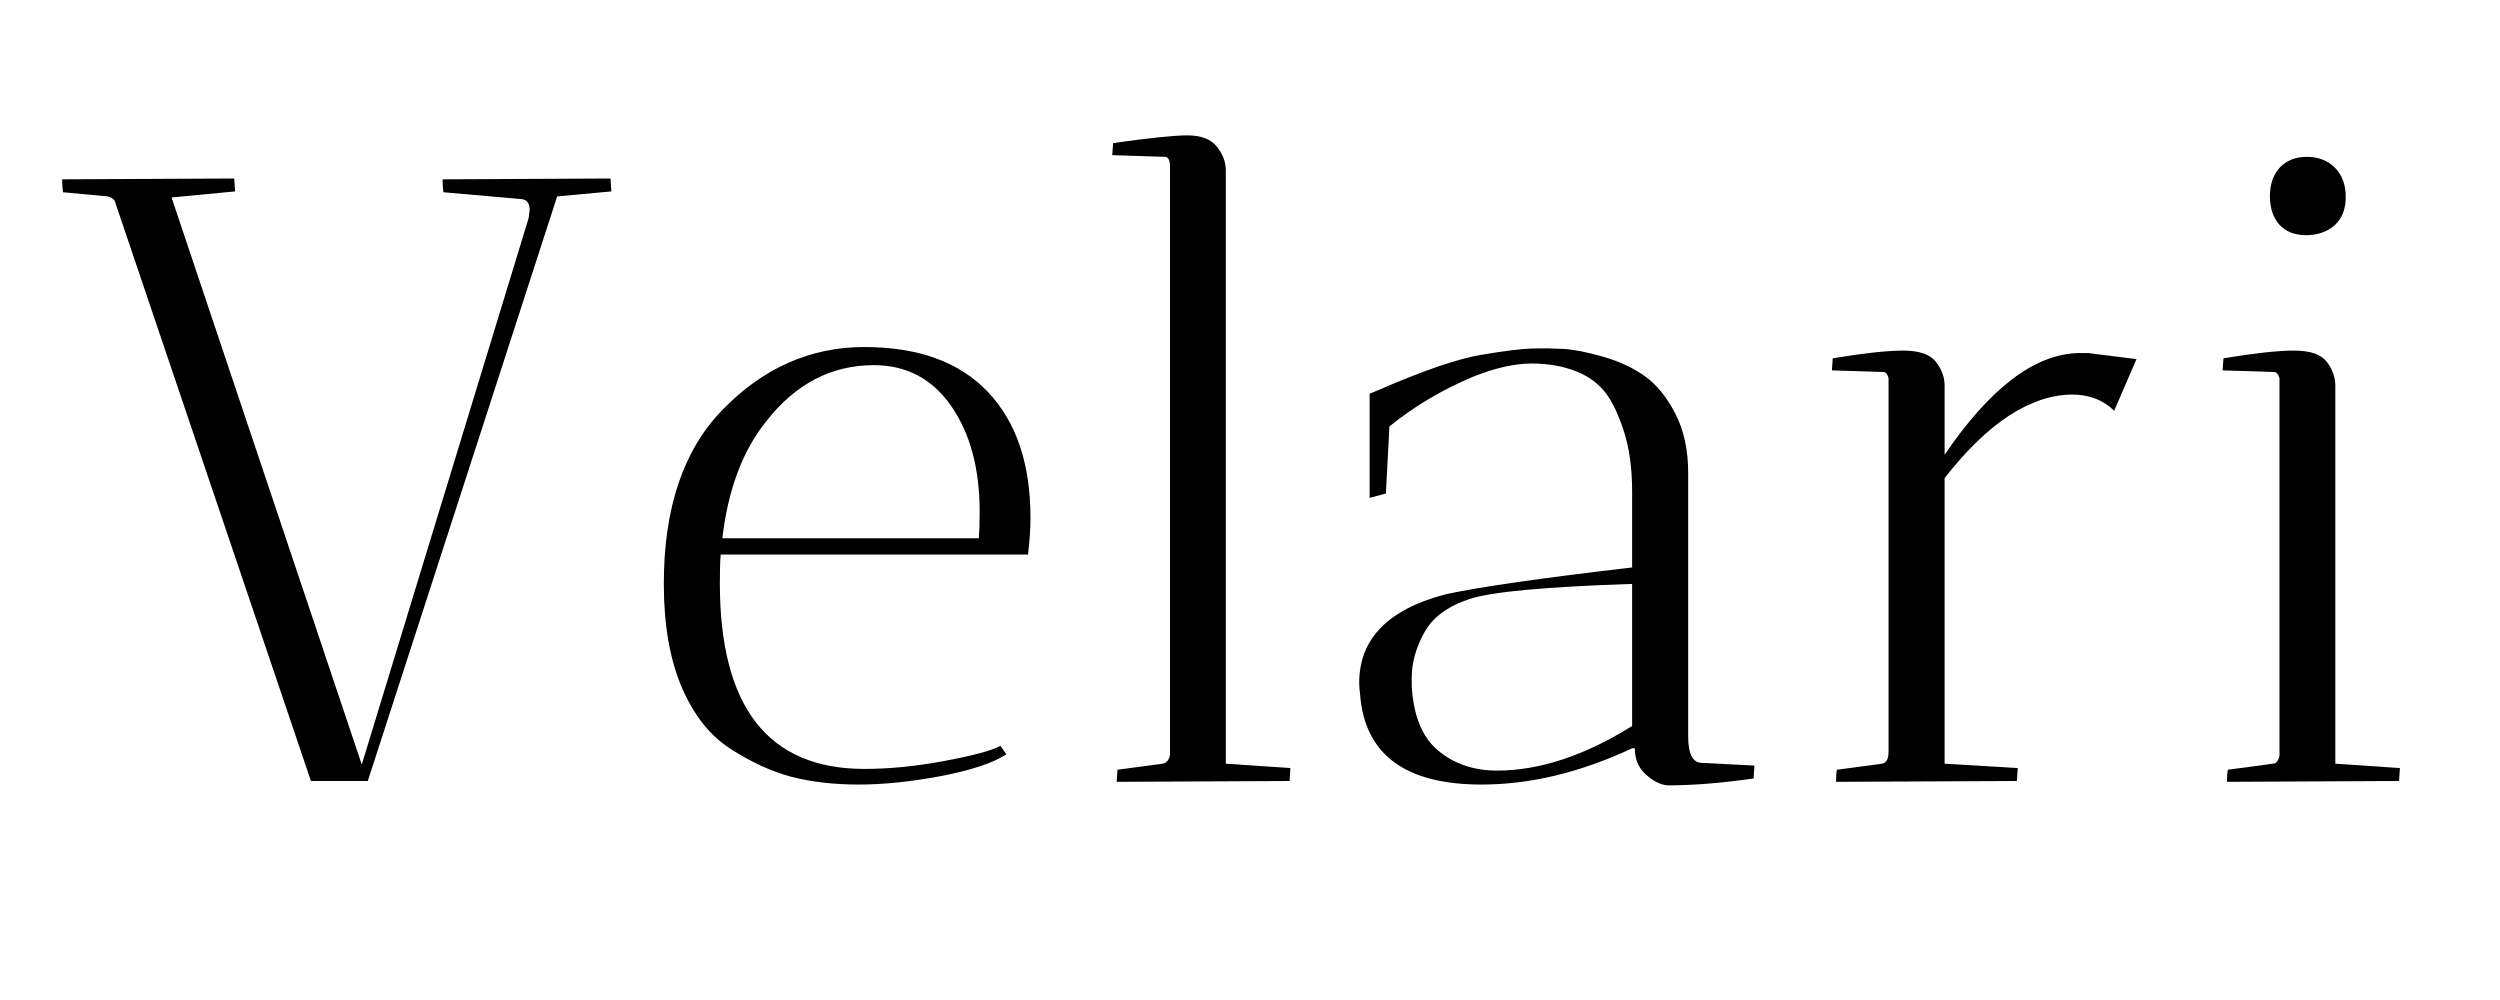 <svg version="1.0" preserveAspectRatio="xMidYMid meet" height="100" viewBox="0 0 187.5 75" zoomAndPan="magnify" width="250" xmlns:xlink="http://www.w3.org/1999/xlink" xmlns="http://www.w3.org/2000/svg"><defs><g></g><clipPath id="68aafb9037"><path clip-rule="nonzero" d="M 2 0.102 L 184 0.102 L 184 74.898 L 2 74.898 Z M 2 0.102"></path></clipPath><clipPath id="0536f2c62e"><rect height="75" y="0" width="182" x="0"></rect></clipPath></defs><g clip-path="url(#68aafb9037)"><g transform="matrix(1, 0, 0, 1, 2, -0)"><g clip-path="url(#0536f2c62e)"><g fill-opacity="1" fill="#000000"><g transform="translate(1.757, 58.575)"><g><path d="M 42.031 -45.188 C 42.031 -45.145 42.051 -44.82 42.094 -44.219 L 38.031 -43.844 L 23.828 0 L 19.562 0 L 4.844 -43.516 C 4.719 -43.68 4.547 -43.789 4.328 -43.844 L 0.969 -44.156 C 0.926 -44.414 0.906 -44.738 0.906 -45.125 L 13.812 -45.188 C 13.812 -45.145 13.832 -44.82 13.875 -44.219 L 9.109 -43.766 L 23.375 -1.234 L 35.891 -42.219 L 35.969 -42.812 C 35.969 -43.32 35.77 -43.598 35.375 -43.641 L 29.5 -44.156 C 29.457 -44.414 29.438 -44.738 29.438 -45.125 Z M 42.031 -45.188"></path></g></g></g><g fill-opacity="1" fill="#000000"><g transform="translate(44.88, 58.575)"><g><path d="M 7.109 -14.844 C 7.109 -5.551 10.723 -0.906 17.953 -0.906 C 19.848 -0.906 21.867 -1.109 24.016 -1.516 C 26.172 -1.922 27.551 -2.297 28.156 -2.641 L 28.594 -2 C 27.602 -1.352 25.977 -0.812 23.719 -0.375 C 21.469 0.051 19.406 0.266 17.531 0.266 C 15.656 0.266 13.973 0.07 12.484 -0.312 C 11.004 -0.707 9.488 -1.398 7.938 -2.391 C 6.383 -3.379 5.156 -4.926 4.25 -7.031 C 3.352 -9.145 2.906 -11.727 2.906 -14.781 C 2.906 -20.469 4.367 -24.816 7.297 -27.828 C 10.348 -30.973 13.895 -32.547 17.938 -32.547 C 21.988 -32.547 25.078 -31.426 27.203 -29.188 C 29.336 -26.945 30.406 -23.801 30.406 -19.75 C 30.406 -18.895 30.344 -17.973 30.219 -16.984 L 7.172 -16.984 C 7.129 -16.504 7.109 -15.789 7.109 -14.844 Z M 26.594 -20.203 C 26.594 -23.43 25.883 -26.066 24.469 -28.109 C 23.051 -30.16 21.113 -31.188 18.656 -31.188 C 15.469 -31.188 12.781 -29.785 10.594 -26.984 C 8.82 -24.785 7.723 -21.859 7.297 -18.203 L 26.531 -18.203 C 26.57 -18.68 26.594 -19.348 26.594 -20.203 Z M 26.594 -20.203"></path></g></g></g><g fill-opacity="1" fill="#000000"><g transform="translate(77.545, 58.575)"><g><path d="M 4.203 0.062 L 4.266 -0.844 L 7.625 -1.297 C 7.926 -1.336 8.117 -1.551 8.203 -1.938 L 8.203 -46.094 C 8.203 -46.57 8.07 -46.812 7.812 -46.812 L 3.875 -46.938 L 3.938 -47.844 C 6.645 -48.227 8.504 -48.422 9.516 -48.422 C 10.535 -48.422 11.27 -48.141 11.719 -47.578 C 12.164 -47.023 12.391 -46.426 12.391 -45.781 L 12.391 -1.297 L 17.234 -0.969 C 17.234 -0.926 17.211 -0.602 17.172 0 Z M 4.203 0.062"></path></g></g></g><g fill-opacity="1" fill="#000000"><g transform="translate(97.363, 58.575)"><g><path d="M 23.25 -2.453 L 23.047 -2.453 C 19.172 -0.641 15.406 0.266 11.75 0.266 C 6.02 0.266 2.984 -1.992 2.641 -6.516 C 2.598 -6.816 2.578 -7.098 2.578 -7.359 C 2.578 -10.672 4.754 -12.891 9.109 -14.016 C 11.691 -14.566 16.336 -15.234 23.047 -16.016 L 23.047 -21.688 C 23.047 -23.5 22.828 -25.051 22.391 -26.344 C 21.961 -27.633 21.488 -28.594 20.969 -29.219 C 20.457 -29.844 19.797 -30.328 18.984 -30.672 C 17.953 -31.098 16.801 -31.312 15.531 -31.312 C 14.258 -31.312 12.805 -30.988 11.172 -30.344 C 8.805 -29.352 6.695 -28.102 4.844 -26.594 L 4.578 -21.562 L 3.359 -21.234 L 3.359 -29.047 L 4 -29.312 C 7.352 -30.77 9.91 -31.648 11.672 -31.953 C 13.441 -32.254 14.734 -32.414 15.547 -32.438 C 16.367 -32.457 17.156 -32.445 17.906 -32.406 C 18.664 -32.363 19.645 -32.172 20.844 -31.828 C 22.051 -31.484 23.098 -31 23.984 -30.375 C 24.867 -29.75 25.633 -28.812 26.281 -27.562 C 26.926 -26.32 27.25 -24.836 27.25 -23.109 L 27.25 -3.359 C 27.25 -2.023 27.594 -1.359 28.281 -1.359 L 32.219 -1.156 L 32.156 -0.188 C 29.738 0.156 27.586 0.328 25.703 0.328 C 25.18 0.285 24.641 0.016 24.078 -0.484 C 23.523 -0.984 23.25 -1.641 23.25 -2.453 Z M 12.906 -0.781 C 16.094 -0.781 19.473 -1.895 23.047 -4.125 L 23.047 -14.781 C 16.586 -14.57 12.531 -14.195 10.875 -13.656 C 9.219 -13.113 8.078 -12.27 7.453 -11.125 C 6.828 -9.988 6.516 -8.863 6.516 -7.75 C 6.516 -7.531 6.516 -7.316 6.516 -7.109 C 6.648 -4.867 7.316 -3.254 8.516 -2.266 C 9.723 -1.273 11.188 -0.781 12.906 -0.781 Z M 12.906 -0.781"></path></g></g></g><g fill-opacity="1" fill="#000000"><g transform="translate(132.158, 58.575)"><g><path d="M 11.688 -29.641 L 11.688 -24.469 C 15.082 -29.457 18.414 -32 21.688 -32.094 C 21.945 -32.094 22.207 -32.094 22.469 -32.094 L 26.078 -31.641 L 24.406 -27.766 C 23.582 -28.578 22.523 -28.984 21.234 -28.984 C 18.098 -28.941 14.914 -26.852 11.688 -22.719 L 11.688 -1.297 L 17.172 -0.969 C 17.172 -0.926 17.148 -0.602 17.109 0 L 3.547 0.062 C 3.547 -0.32 3.566 -0.625 3.609 -0.844 L 6.969 -1.297 C 7.312 -1.336 7.484 -1.633 7.484 -2.188 L 7.484 -30.219 C 7.398 -30.52 7.273 -30.672 7.109 -30.672 L 3.234 -30.797 L 3.297 -31.703 C 5.617 -32.086 7.379 -32.281 8.578 -32.281 C 9.785 -32.281 10.602 -32 11.031 -31.438 C 11.469 -30.883 11.688 -30.285 11.688 -29.641 Z M 11.688 -29.641"></path></g></g></g><g fill-opacity="1" fill="#000000"><g transform="translate(160.821, 58.575)"><g><path d="M 12.328 -29.641 L 12.328 -1.297 L 17.172 -0.969 C 17.172 -0.926 17.148 -0.602 17.109 0 L 4.203 0.062 C 4.203 -0.32 4.223 -0.625 4.266 -0.844 L 7.625 -1.297 C 7.875 -1.297 8.047 -1.488 8.141 -1.875 L 8.141 -30.219 C 8.047 -30.52 7.914 -30.672 7.75 -30.672 L 3.875 -30.797 L 3.938 -31.703 C 6.258 -32.086 8.023 -32.281 9.234 -32.281 C 10.441 -32.281 11.258 -32 11.688 -31.438 C 12.113 -30.883 12.328 -30.285 12.328 -29.641 Z M 10.125 -40.938 C 9.27 -40.938 8.602 -41.203 8.125 -41.734 C 7.656 -42.273 7.422 -42.984 7.422 -43.859 C 7.422 -44.742 7.664 -45.457 8.156 -46 C 8.656 -46.539 9.332 -46.812 10.188 -46.812 C 11.051 -46.812 11.754 -46.539 12.297 -46 C 12.836 -45.457 13.109 -44.723 13.109 -43.797 C 13.109 -42.879 12.828 -42.172 12.266 -41.672 C 11.703 -41.18 10.988 -40.938 10.125 -40.938 Z M 10.125 -40.938"></path></g></g></g></g></g></g></svg>